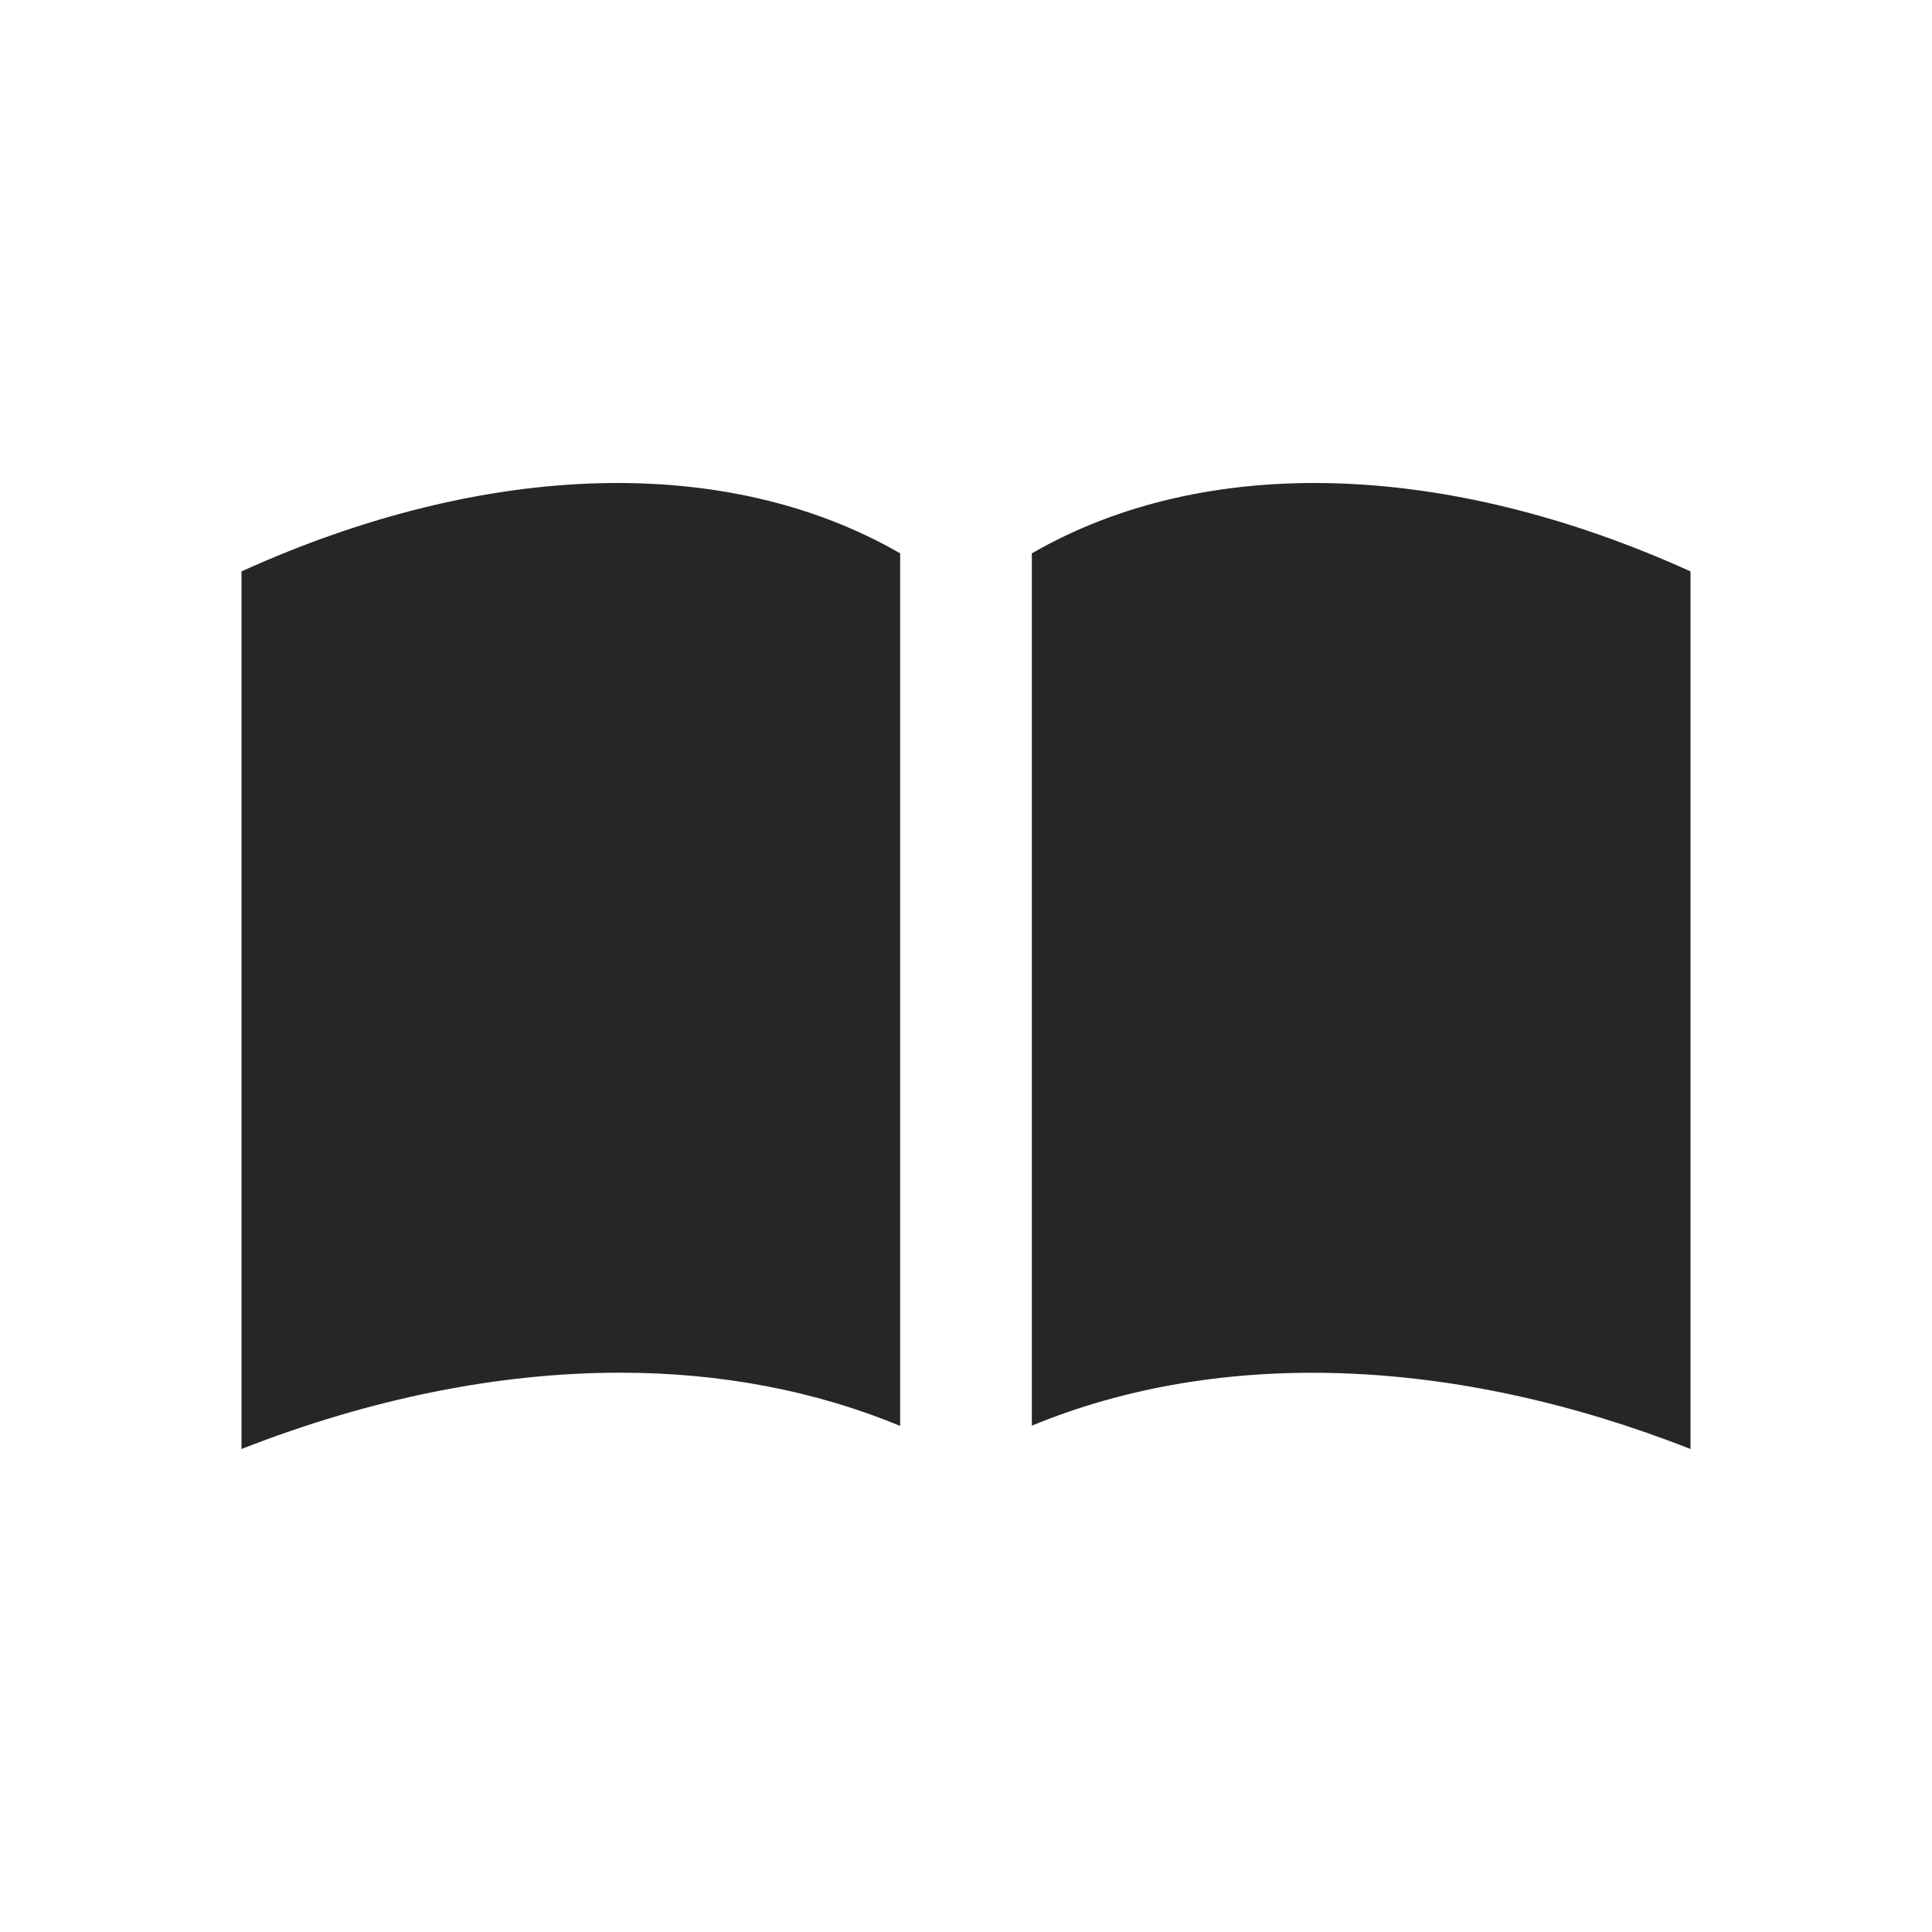 <svg width="24" height="24" viewBox="0 0 24 24" fill="none" xmlns="http://www.w3.org/2000/svg">
<path fill-rule="evenodd" clip-rule="evenodd" d="M3 7.098C6.059 5.711 9.044 5.64 11.182 6.874V17.713C10.123 17.275 8.95 17.052 7.705 17.052C6.207 17.052 4.61 17.369 3 18V7.098ZM12.818 17.71V6.874C14.956 5.64 17.94 5.711 21 7.098V18C18.053 16.843 15.152 16.746 12.818 17.71Z" fill="black" fill-opacity="0.85"/>
</svg>
